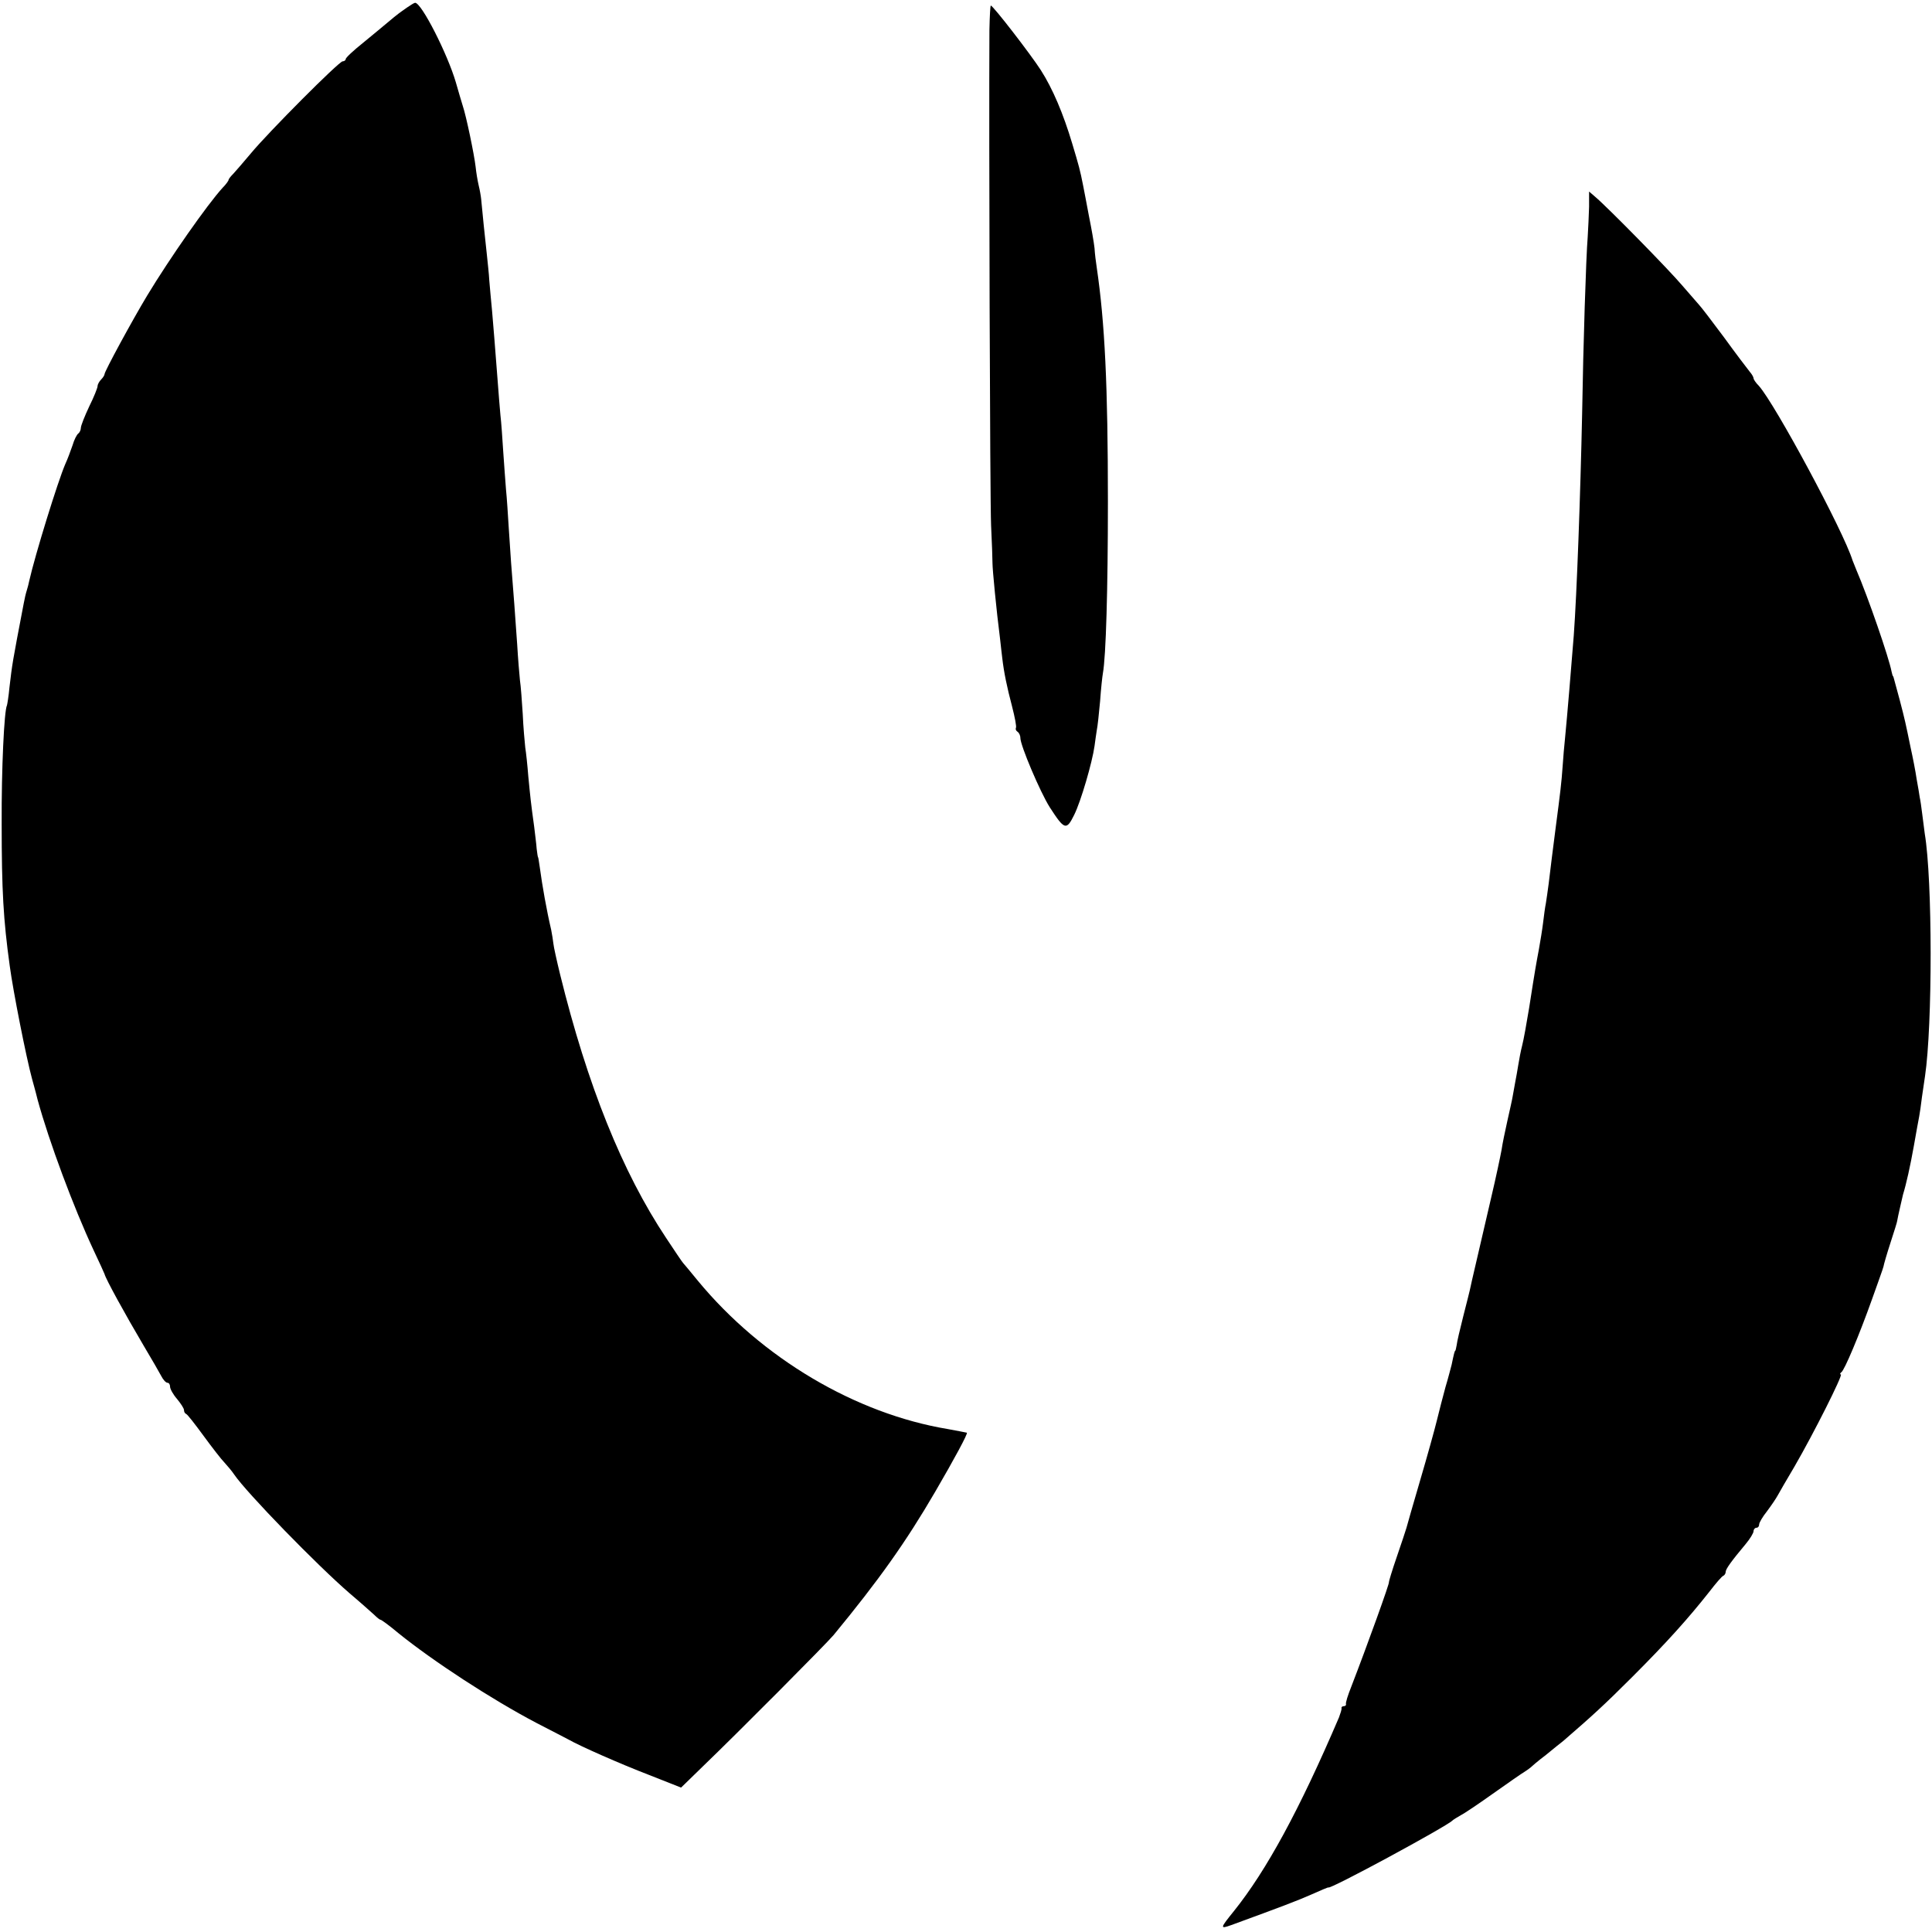 <?xml version="1.0" standalone="no"?>
<!DOCTYPE svg PUBLIC "-//W3C//DTD SVG 20010904//EN"
 "http://www.w3.org/TR/2001/REC-SVG-20010904/DTD/svg10.dtd">
<svg version="1.0" xmlns="http://www.w3.org/2000/svg"
 width="693pt" height="693pt" viewBox="0 0 693 693"
 preserveAspectRatio="xMidYMid meet">
<g transform="translate(0,693) scale(0.1,-0.1)"
fill="#000000" stroke="none">
<path d="M1460 6903 c-27 -19 -32 -22 -70 -54 -14 -12 -53 -44 -87 -72 -35
-28 -63 -54 -63 -59 0 -4 -5 -8 -11 -8 -13 0 -266 -254 -329 -330 -25 -30 -53
-62 -62 -72 -10 -10 -18 -20 -18 -23 0 -3 -9 -16 -21 -28 -55 -60 -190 -253
-271 -387 -53 -88 -153 -272 -153 -282 0 -4 -6 -13 -12 -19 -7 -7 -13 -18 -13
-24 0 -6 -13 -39 -30 -73 -16 -34 -30 -69 -30 -77 0 -7 -4 -16 -9 -20 -5 -3
-15 -22 -21 -43 -7 -20 -18 -50 -26 -67 -27 -63 -108 -325 -129 -418 -2 -10
-6 -26 -9 -35 -3 -9 -8 -30 -11 -47 -41 -214 -41 -215 -51 -300 -3 -33 -8 -62
-9 -65 -10 -18 -20 -228 -19 -425 0 -239 6 -344 29 -510 12 -90 59 -328 80
-405 2 -8 12 -42 20 -75 41 -150 129 -386 201 -540 21 -44 38 -82 39 -85 4
-17 73 -143 141 -258 27 -45 55 -94 62 -107 7 -14 17 -25 23 -25 5 0 9 -6 9
-14 0 -8 11 -28 25 -44 14 -17 25 -34 25 -40 0 -6 3 -12 8 -14 4 -1 32 -37 62
-78 30 -41 64 -85 75 -96 11 -12 27 -31 35 -43 45 -66 298 -326 414 -426 39
-33 78 -68 88 -77 10 -10 20 -18 23 -18 3 0 32 -21 64 -48 125 -101 335 -238
495 -322 53 -27 104 -54 114 -59 44 -25 187 -88 291 -128 l114 -45 76 74 c132
127 445 442 471 473 163 198 259 333 365 515 67 115 118 209 113 211 -8 2 -37
7 -68 13 -331 55 -667 254 -896 531 -27 33 -51 62 -54 65 -3 3 -30 43 -61 90
-157 236 -282 547 -380 945 -12 49 -23 99 -24 110 -1 11 -5 34 -8 50 -16 68
-32 158 -41 225 -3 19 -5 35 -6 35 -1 0 -3 14 -5 30 -1 17 -6 53 -9 80 -12 86
-14 108 -21 180 -3 39 -8 86 -11 104 -2 19 -7 73 -9 120 -3 48 -7 102 -10 121
-2 19 -7 78 -10 130 -4 52 -8 115 -10 140 -10 124 -15 193 -20 274 -3 49 -7
112 -10 140 -2 28 -7 90 -10 137 -3 48 -7 106 -10 130 -2 24 -7 80 -10 124
-11 144 -14 179 -20 250 -4 39 -8 88 -10 110 -1 22 -6 65 -9 95 -6 52 -16 152
-20 195 -1 11 -5 34 -9 50 -4 17 -9 47 -11 67 -5 44 -34 183 -46 218 -4 14
-16 52 -25 85 -30 102 -123 285 -146 285 -3 0 -16 -8 -29 -17z"/>
<path d="M3549 6823 c-2 -374 2 -1690 6 -1778 3 -60 5 -121 5 -135 0 -23 14
-169 27 -270 3 -25 6 -56 8 -70 6 -52 17 -105 35 -173 10 -39 17 -74 14 -78
-2 -4 0 -10 6 -14 5 -3 10 -13 10 -22 0 -27 71 -194 105 -248 53 -82 60 -85
88 -28 24 48 65 189 73 247 2 17 6 42 8 56 3 14 8 61 12 105 3 44 8 89 10 100
11 60 18 301 18 615 0 416 -11 643 -40 840 -3 19 -7 51 -8 70 -2 19 -11 71
-20 115 -8 44 -18 94 -21 110 -11 56 -15 70 -39 150 -32 107 -70 197 -113 264
-36 56 -171 231 -179 231 -2 0 -4 -39 -5 -87z"/>
<path d="M5700 6189 c-1 -30 -3 -79 -5 -109 -6 -73 -16 -387 -20 -635 -6 -286
-19 -646 -30 -795 -7 -90 -24 -295 -31 -365 -3 -27 -7 -75 -9 -105 -4 -57 -8
-91 -25 -220 -11 -84 -17 -134 -25 -200 -3 -25 -8 -56 -10 -70 -3 -14 -7 -45
-10 -70 -3 -25 -10 -67 -15 -95 -10 -54 -12 -62 -35 -210 -9 -55 -20 -116 -25
-135 -5 -19 -11 -51 -14 -70 -3 -19 -8 -47 -11 -62 -3 -16 -7 -38 -9 -50 -2
-13 -11 -52 -19 -88 -8 -36 -18 -83 -21 -105 -4 -22 -20 -98 -37 -170 -61
-264 -70 -300 -74 -320 -2 -11 -14 -58 -26 -105 -12 -47 -23 -94 -24 -105 -2
-11 -4 -20 -5 -20 -2 0 -5 -11 -13 -50 -3 -11 -12 -47 -22 -80 -9 -33 -23 -87
-31 -120 -8 -33 -35 -130 -60 -215 -25 -85 -47 -162 -49 -170 -2 -8 -18 -55
-35 -105 -17 -49 -29 -90 -28 -90 4 0 -77 -225 -135 -375 -12 -30 -21 -58 -19
-63 1 -4 -3 -7 -8 -7 -5 0 -9 -3 -8 -7 1 -5 -4 -19 -9 -33 -142 -332 -260
-549 -377 -695 -50 -62 -51 -65 -9 -50 183 67 236 87 288 110 33 15 60 26 60
25 0 -11 425 219 445 240 3 3 16 11 30 19 14 7 67 43 119 80 51 36 101 71 110
76 9 6 18 12 21 15 3 3 27 24 55 45 27 22 55 45 62 50 104 90 146 128 248 230
124 124 201 210 276 305 23 30 46 57 51 58 4 2 8 8 8 14 0 10 21 39 72 100 15
18 28 39 28 46 0 6 5 12 10 12 6 0 10 5 10 12 0 6 12 27 28 47 15 20 32 45 38
56 6 11 33 58 61 105 69 119 175 330 166 330 -4 0 -3 4 2 8 11 7 64 133 110
262 15 41 29 82 32 90 3 8 7 20 9 27 1 7 12 45 25 85 13 40 24 75 24 78 2 14
19 86 21 95 12 39 26 102 39 175 8 47 17 94 19 105 2 11 7 43 10 70 4 28 9 61
11 75 27 182 27 704 -1 870 -2 14 -6 45 -9 70 -3 25 -7 52 -9 60 -1 8 -6 38
-11 65 -4 28 -14 79 -22 115 -7 36 -16 76 -19 90 -3 14 -12 50 -20 80 -8 30
-17 62 -19 70 -2 8 -4 15 -5 15 -1 0 -3 7 -5 16 -9 49 -85 269 -126 364 -7 17
-13 32 -14 35 -33 106 -278 561 -336 626 -11 11 -19 23 -19 27 0 4 -6 15 -14
24 -8 10 -50 65 -92 123 -43 58 -83 110 -89 116 -5 6 -32 37 -60 69 -49 58
-269 282 -313 319 l-22 19 0 -54z"/>
</g>
</svg>
